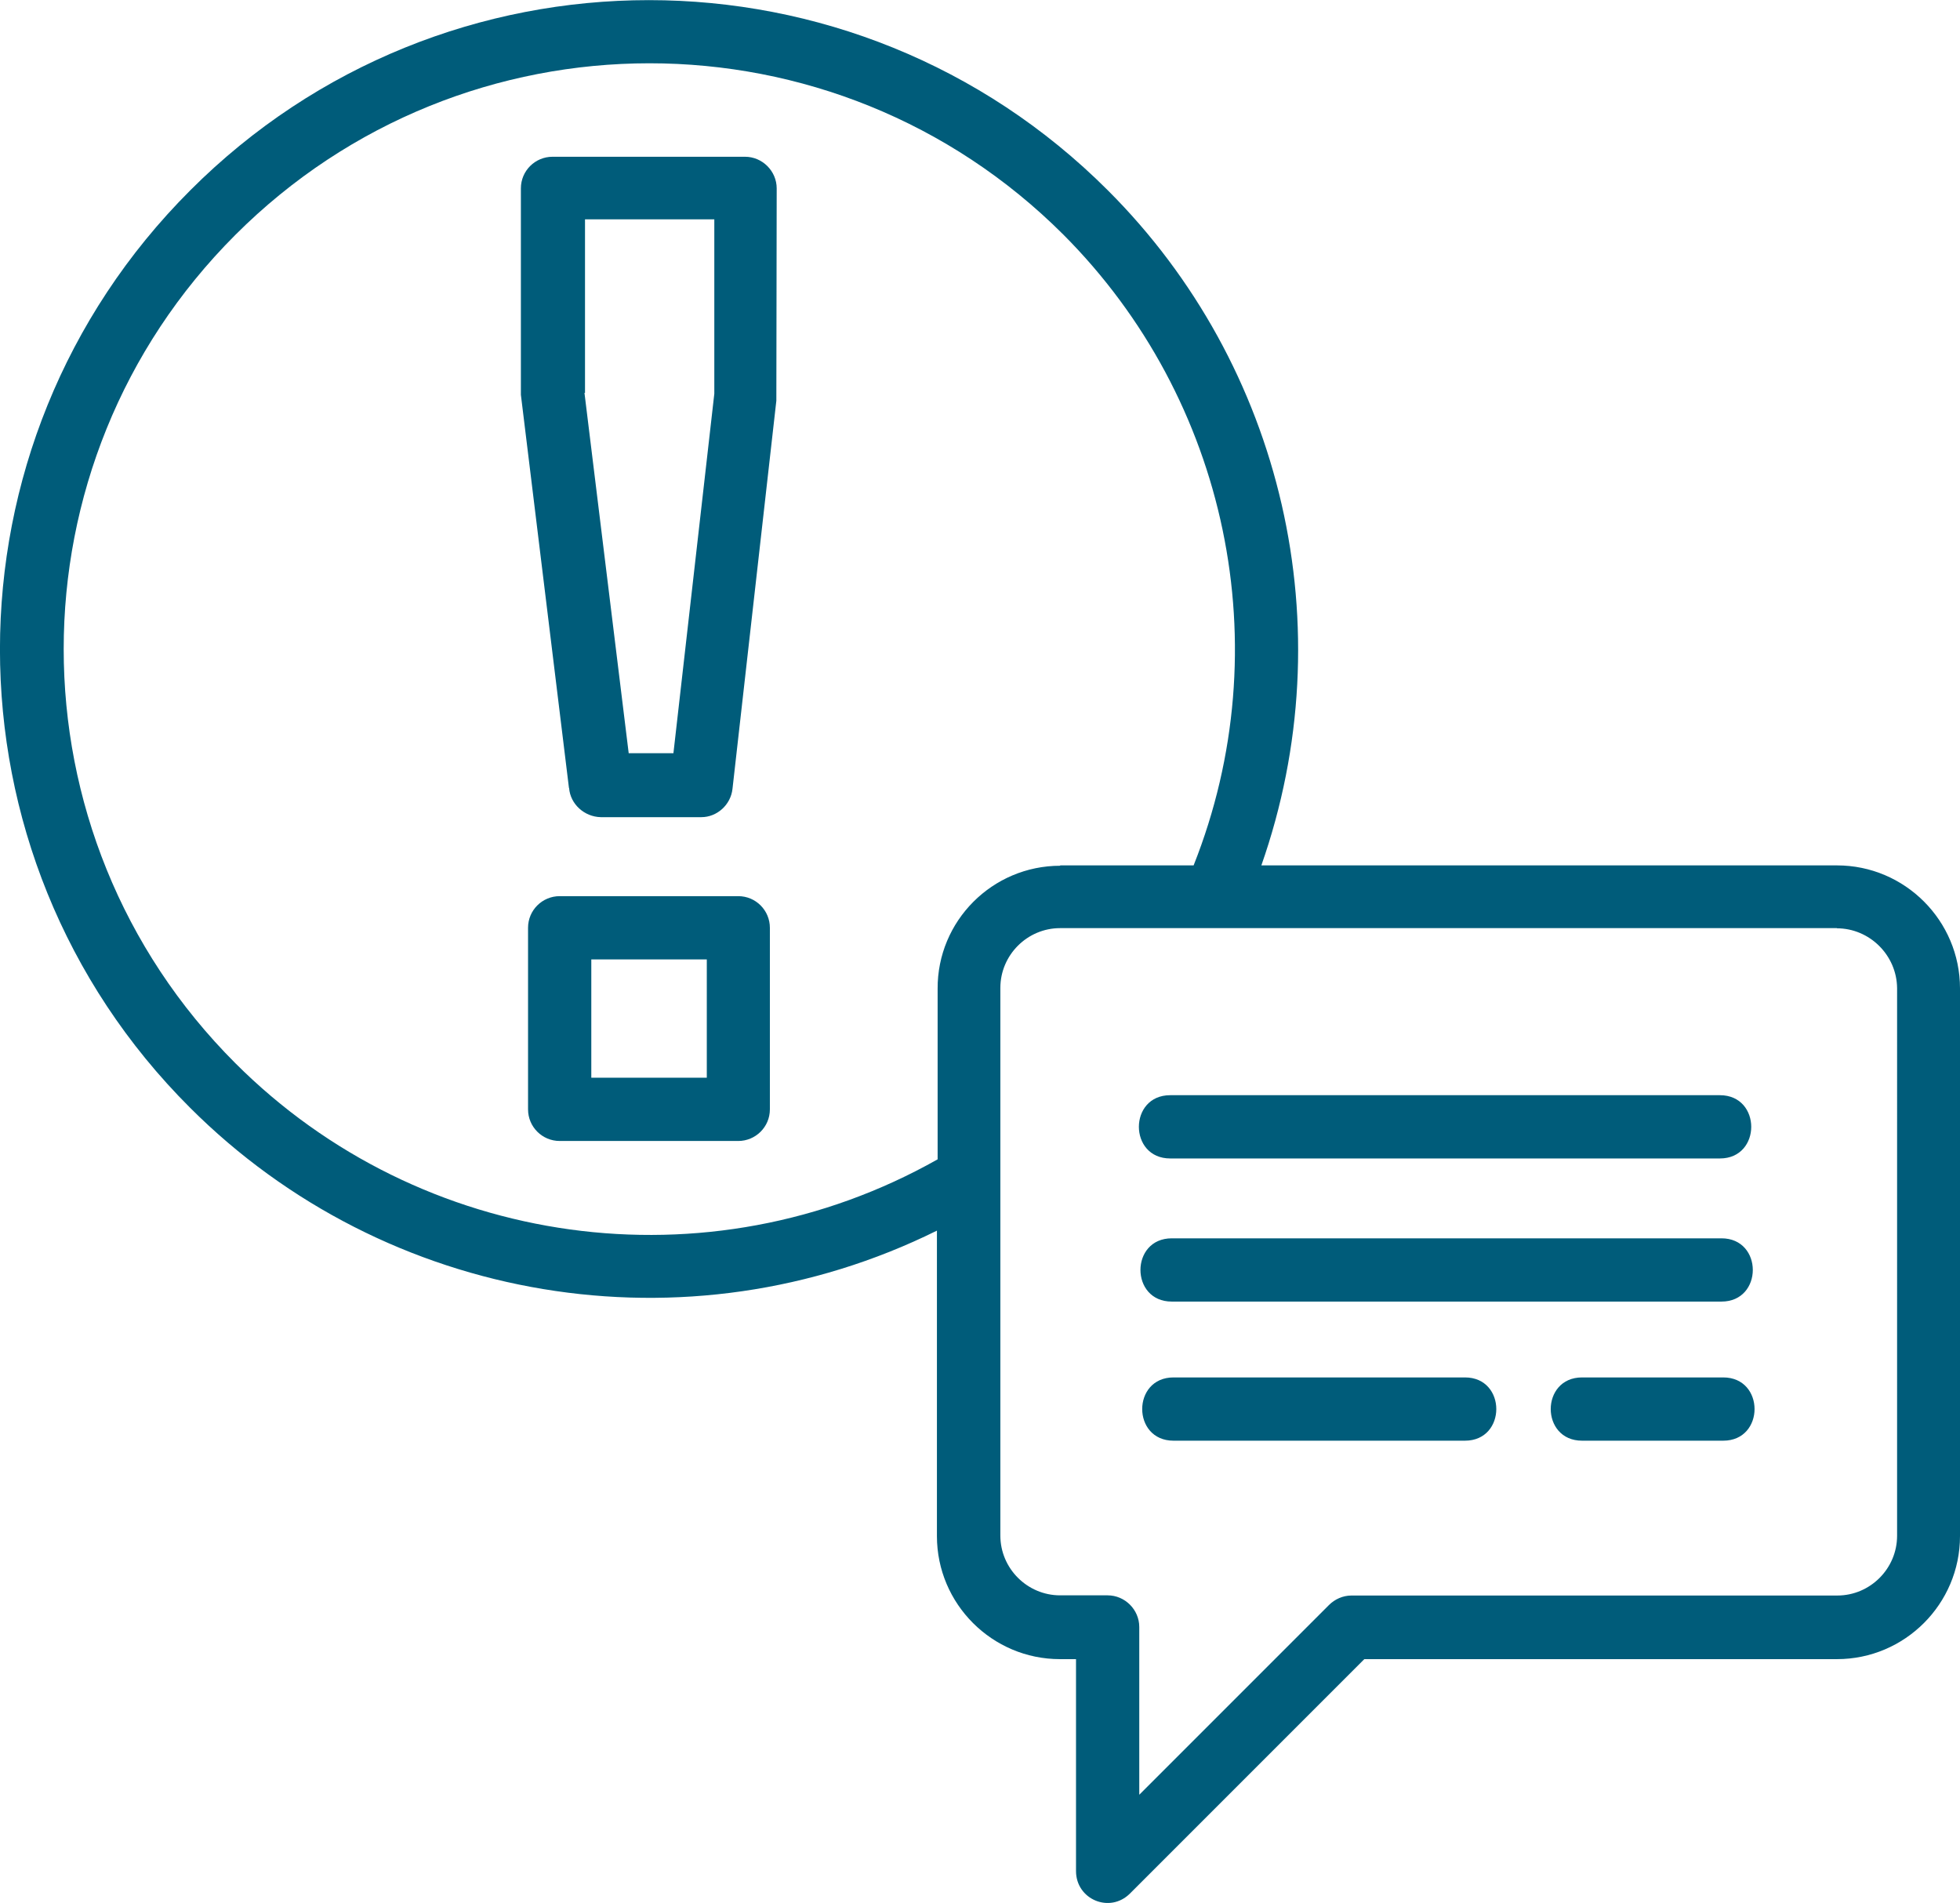 <svg data-name="Capa 2" xmlns="http://www.w3.org/2000/svg" viewBox="0 0 112.17 108.91"><path d="M98.43 62.67c2.39 0 2.39 3.62 0 3.62H66.97c-2.39 0-2.39-3.62 0-3.62h31.46zM83.84 78.82c2.39 0 2.39 3.62 0 3.62H67.16c-2.39 0-2.39-3.62 0-3.62h16.68zm14.78 0c2.39 0 2.39 3.62 0 3.62h-8.08c-2.39 0-2.39-3.62 0-3.62h8.08zm-.1-7.96c2.39 0 2.39 3.62 0 3.62H67.06c-2.39 0-2.39-3.62 0-3.62h31.46zM60.67 49.52h7.64c4.97-12.51 1.93-26.69-7.45-36.09C47.77.35 26.56.35 13.47 13.44c-13.1 13.09-13.1 34.31 0 47.4 10.61 10.61 27.05 12.92 40.19 5.5v-9.76c-.02-3.88 3.13-7.04 7.02-7.04zm11.5 0h32.96c3.88 0 7.04 3.16 7.04 7.04V87.9c0 3.88-3.16 7.04-7.04 7.04H78.08l-13.41 13.41c-1.16 1.16-3.09.34-3.09-1.28V94.94h-.92c-3.88 0-7.04-3.16-7.04-7.04V70.42c-14.32 7.09-31.54 4.17-42.75-7.04-14.5-14.47-14.5-37.98.02-52.49 14.49-14.51 38-14.51 52.51 0 10.03 10.01 13.57 25.03 8.78 38.65zm32.96 3.59H60.67c-1.88 0-3.42 1.54-3.42 3.42v31.34c0 1.88 1.54 3.42 3.42 3.42h2.72c.99 0 1.81.82 1.81 1.81v9.6l10.85-10.85c.34-.34.8-.55 1.3-.55h27.8c1.88 0 3.42-1.54 3.42-3.42V56.54c-.02-1.88-1.57-3.42-3.45-3.42zm-72.57-8.03l-2.75-22.49V10.78c0-1.01.82-1.81 1.81-1.81h11.02c.99 0 1.81.82 1.81 1.81l-.02 12.15-2.51 22.21c-.1.92-.89 1.62-1.78 1.62h-5.76c-.94-.02-1.74-.75-1.81-1.66zm.89-22.59l2.53 20.61h2.56l2.34-20.57v-9.98h-7.4v9.93h-.02zm-3.23 40.99V53.09c0-1.01.82-1.81 1.81-1.81h10.22c1.01 0 1.81.82 1.81 1.81v10.39c0 1.01-.82 1.81-1.81 1.81H32.03c-.99 0-1.81-.8-1.81-1.81zm3.62-8.58v6.77h6.61V54.9h-6.61z" fill="#005c7a" data-name="Capa 1"/></svg>